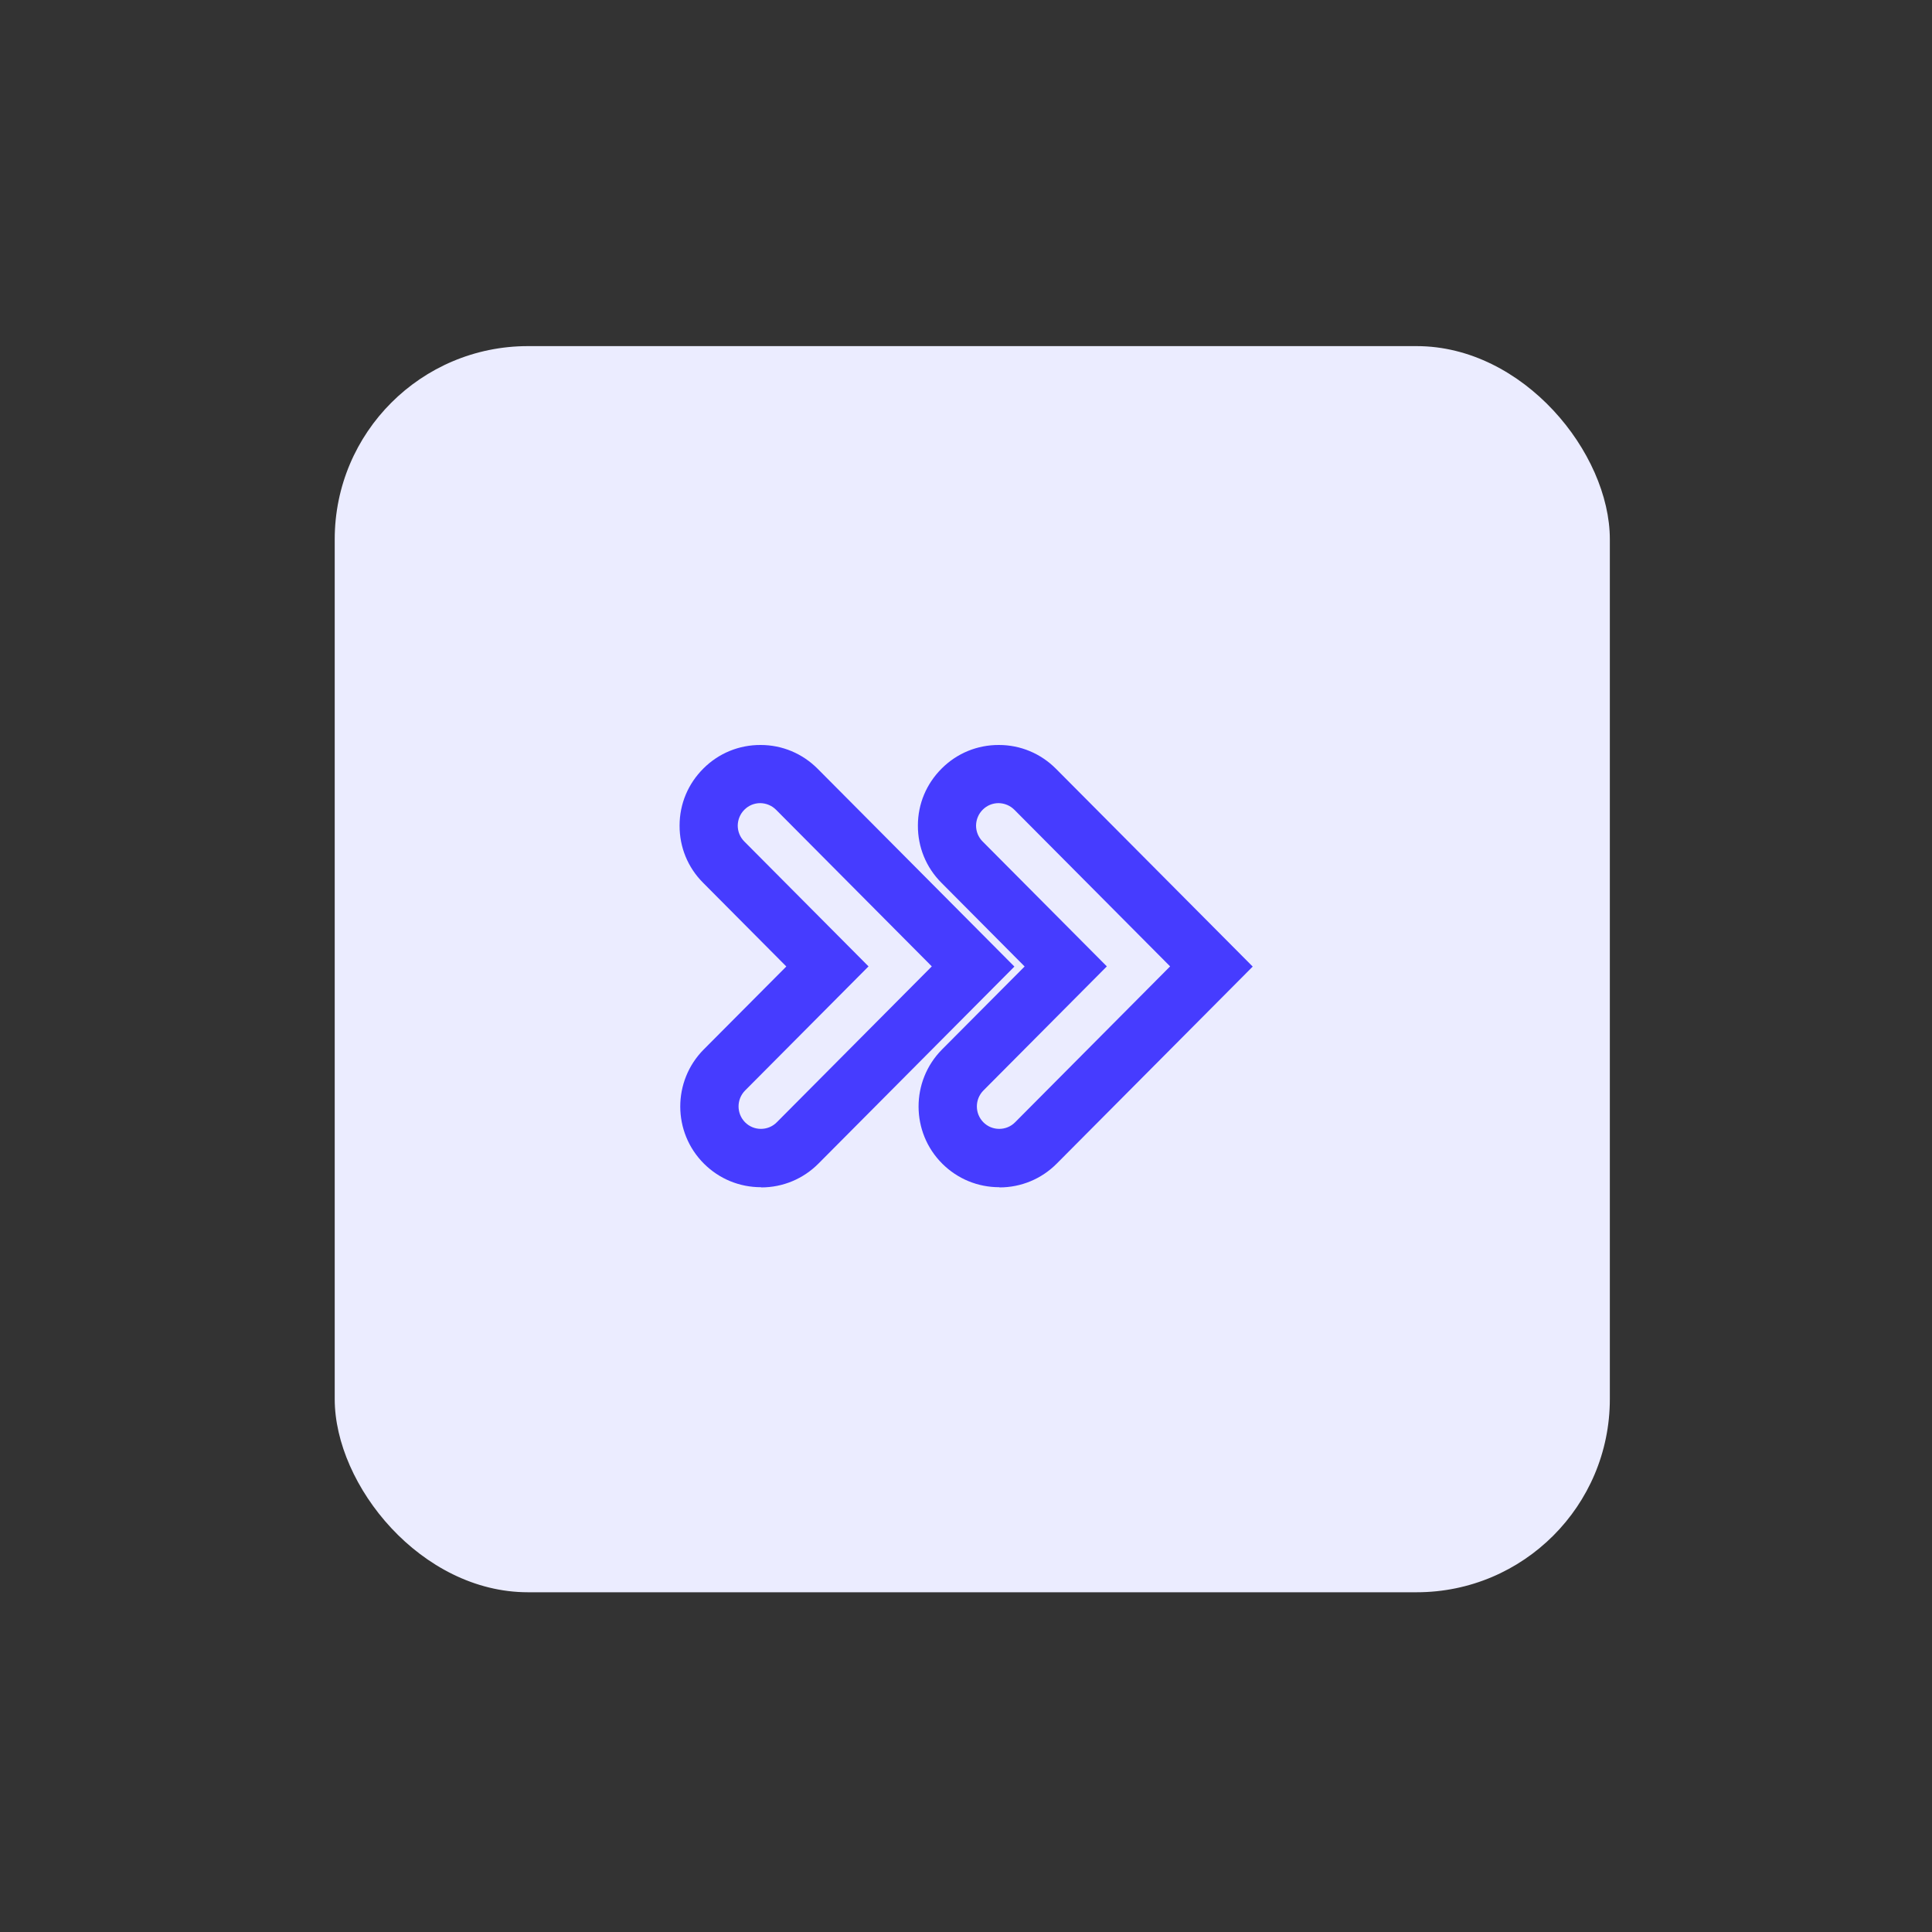 <?xml version="1.0" encoding="UTF-8"?>
<svg id="Layer_1" xmlns="http://www.w3.org/2000/svg" version="1.1" viewBox="0 0 200 200">
  <rect x="0" y="0" width="200" height="200" fill="#333333" stroke="none"/>
  <!-- Generator: Adobe Illustrator 30.0.0, SVG Export Plug-In . SVG Version: 2.1.1 Build 123)  -->
  <defs>
    <style>
      .st0 {
        fill: #463cff;
      }

      .st1 {
        fill: #ebecff;
      }
    </style>
  </defs>
  <rect class="st1" x="34.65" y="35.83" width="132" height="129" rx="20" ry="20"/>
  <g>
    <path class="st0" d="M78.78,122.9c-2.23,0-4.32-.86-5.9-2.43-3.27-3.25-3.28-8.56-.03-11.83l8.55-8.59-8.62-8.67c-1.58-1.58-2.44-3.69-2.43-5.92,0-2.24.88-4.33,2.47-5.91,1.58-1.58,3.69-2.44,5.92-2.43,2.23,0,4.33.88,5.91,2.47l20.36,20.47-20.28,20.39c-1.58,1.59-3.69,2.47-5.93,2.47ZM78.7,83.14c-.62,0-1.2.24-1.64.68-.44.44-.68,1.02-.69,1.64,0,.62.24,1.21.68,1.65l12.86,12.93-12.78,12.85c-.9.91-.9,2.38,0,3.29.44.44,1.02.68,1.64.68s1.21-.24,1.65-.69l16.04-16.13-16.12-16.21c-.44-.44-1.02-.68-1.64-.69,0,0,0,0,0,0Z"/>
    <path class="st0" d="M103.45,122.9c-2.23,0-4.32-.86-5.9-2.43-3.27-3.25-3.28-8.56-.03-11.83l8.55-8.59-8.62-8.67c-1.58-1.58-2.44-3.69-2.43-5.92,0-2.24.88-4.33,2.47-5.91,1.58-1.58,3.69-2.44,5.92-2.43,2.23,0,4.33.88,5.91,2.47l20.36,20.47-20.28,20.39c-1.58,1.59-3.69,2.47-5.93,2.47ZM103.37,83.14c-.62,0-1.2.24-1.64.68-.44.44-.68,1.02-.69,1.64,0,.62.24,1.21.68,1.65l12.86,12.93-12.78,12.85c-.9.91-.9,2.38,0,3.29.44.44,1.02.68,1.64.68s1.21-.24,1.65-.69l16.04-16.13-16.12-16.21c-.44-.44-1.02-.68-1.64-.69,0,0,0,0,0,0Z"/>
  </g>
</svg>